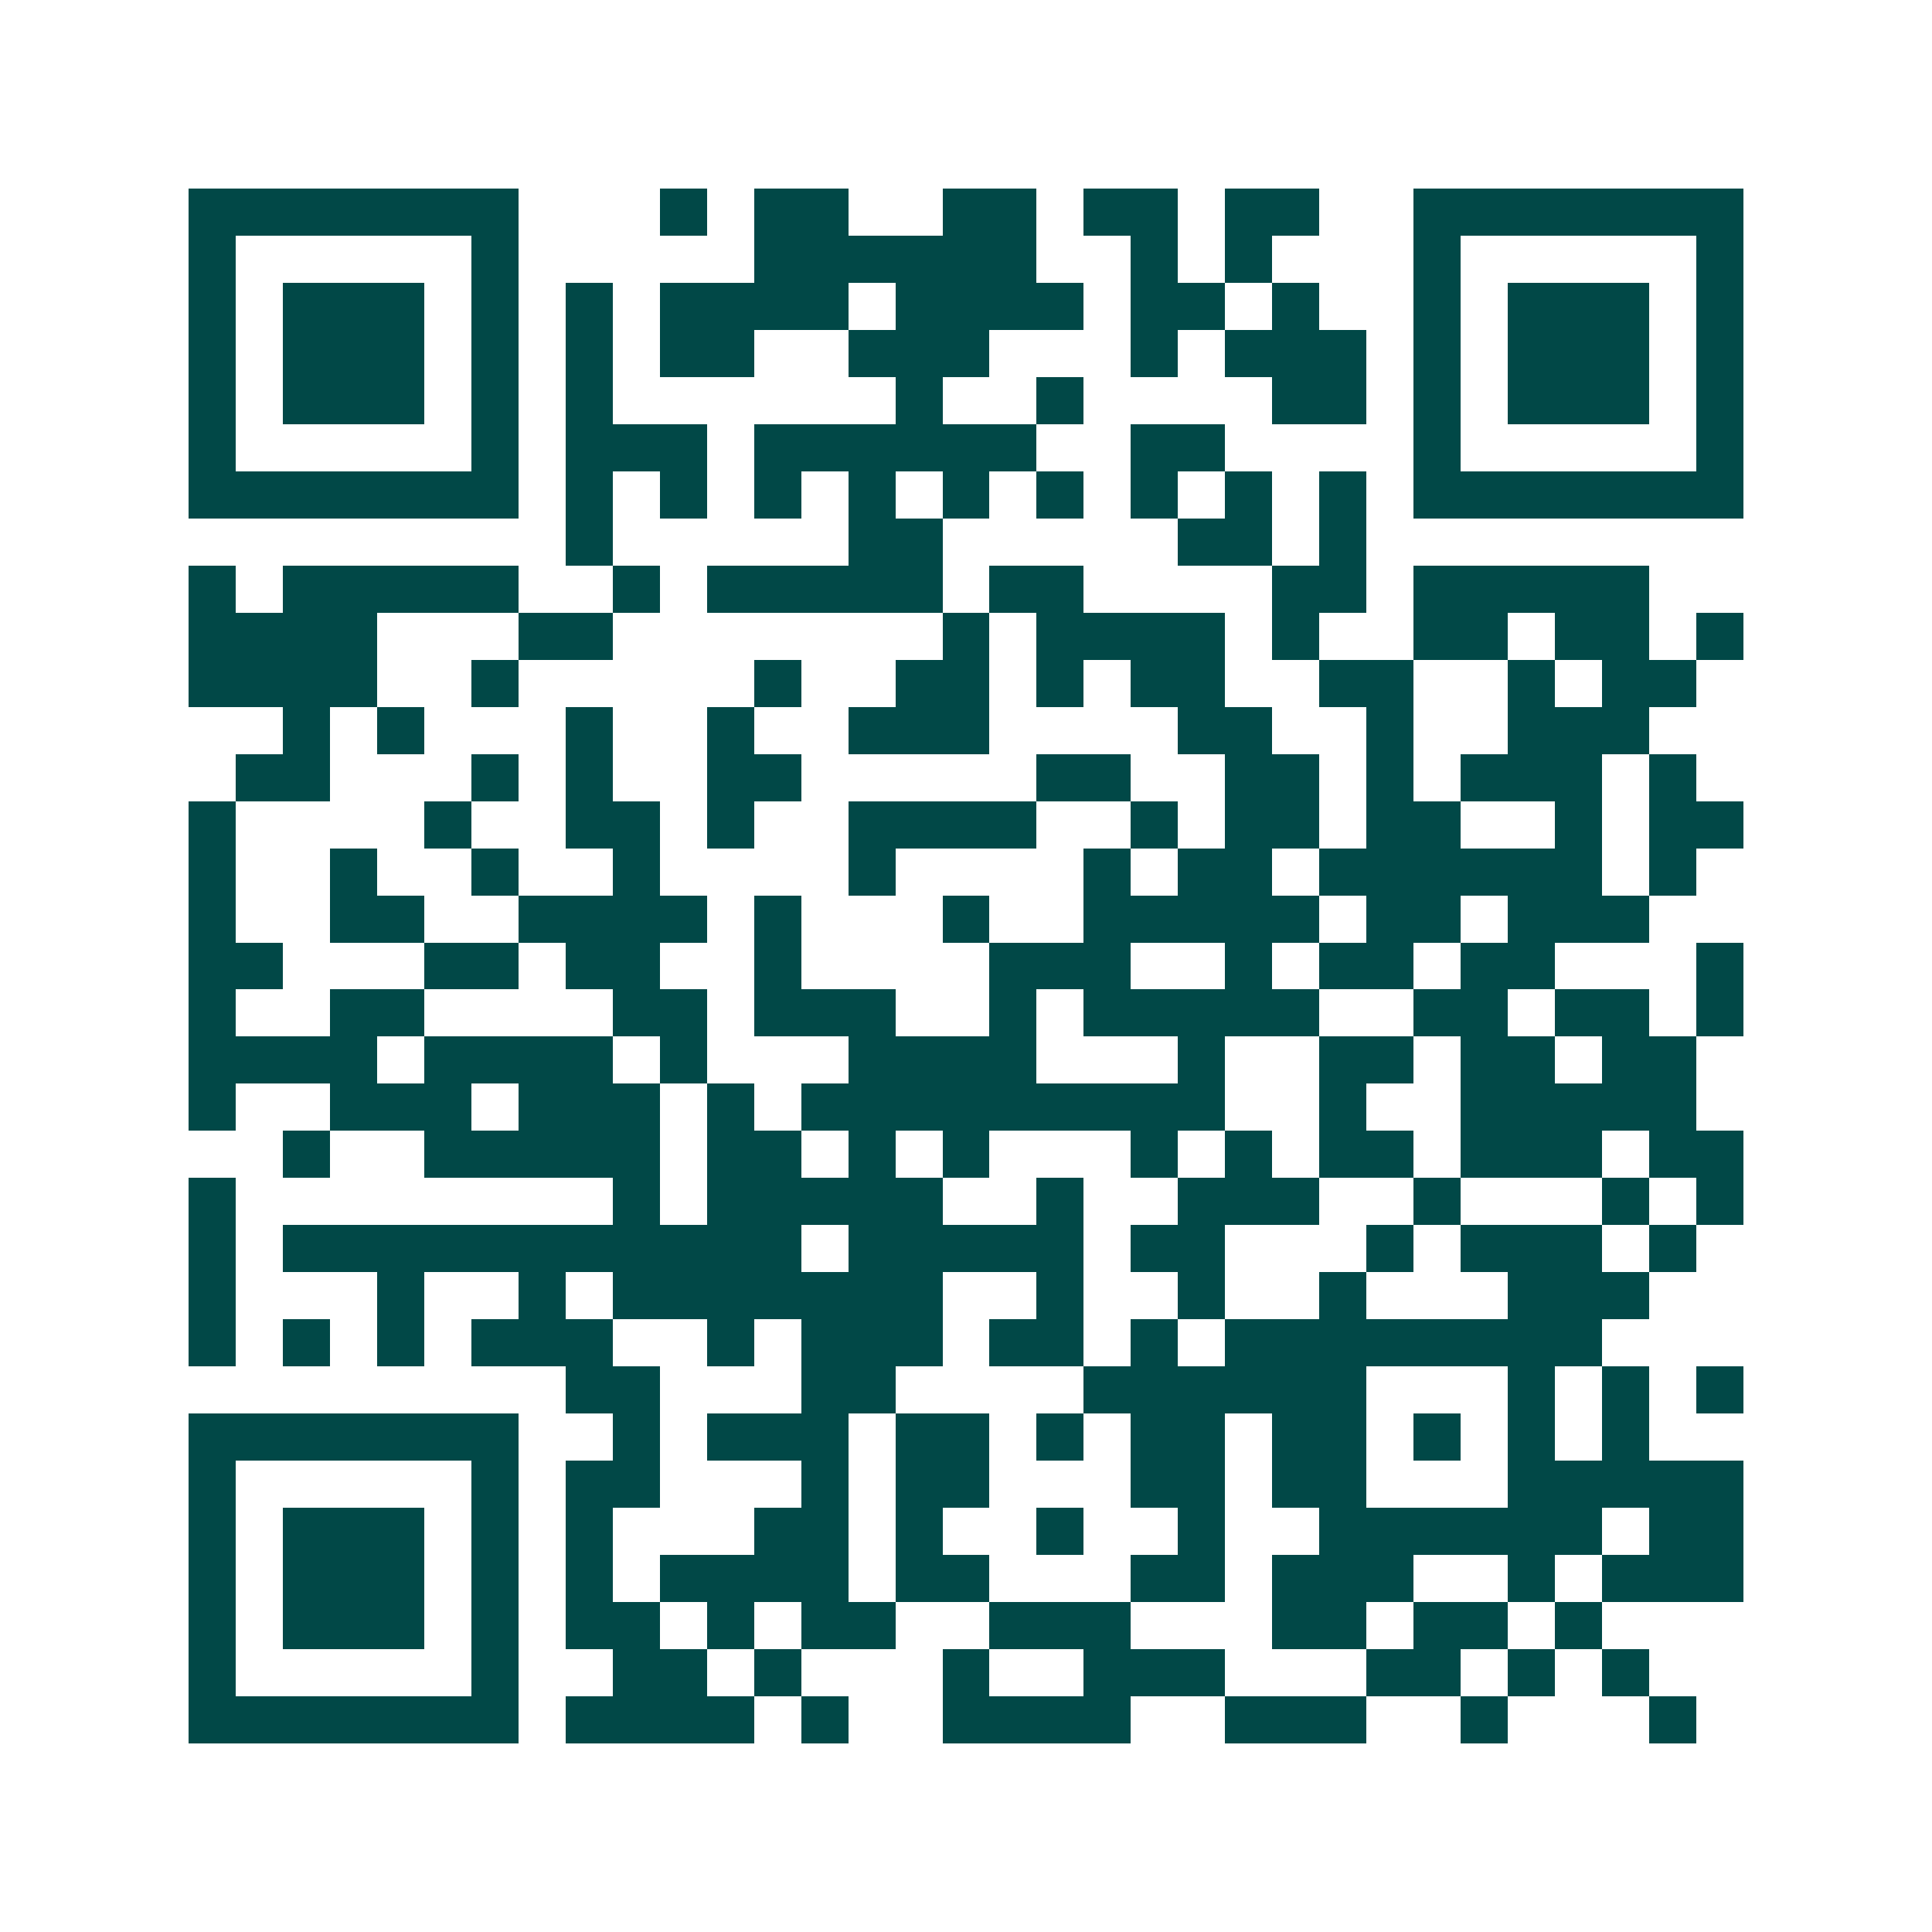 <svg xmlns="http://www.w3.org/2000/svg" width="200" height="200" viewBox="0 0 41 41" shape-rendering="crispEdges"><path fill="#ffffff" d="M0 0h41v41H0z"/><path stroke="#014847" d="M4 4.5h7m3 0h1m1 0h2m2 0h2m1 0h2m1 0h2m2 0h7M4 5.5h1m5 0h1m5 0h6m2 0h1m1 0h1m3 0h1m5 0h1M4 6.5h1m1 0h3m1 0h1m1 0h1m1 0h4m1 0h4m1 0h2m1 0h1m2 0h1m1 0h3m1 0h1M4 7.5h1m1 0h3m1 0h1m1 0h1m1 0h2m2 0h3m3 0h1m1 0h3m1 0h1m1 0h3m1 0h1M4 8.5h1m1 0h3m1 0h1m1 0h1m6 0h1m2 0h1m4 0h2m1 0h1m1 0h3m1 0h1M4 9.5h1m5 0h1m1 0h3m1 0h6m2 0h2m4 0h1m5 0h1M4 10.5h7m1 0h1m1 0h1m1 0h1m1 0h1m1 0h1m1 0h1m1 0h1m1 0h1m1 0h1m1 0h7M12 11.5h1m5 0h2m5 0h2m1 0h1M4 12.5h1m1 0h5m2 0h1m1 0h5m1 0h2m4 0h2m1 0h5M4 13.5h4m3 0h2m7 0h1m1 0h4m1 0h1m2 0h2m1 0h2m1 0h1M4 14.5h4m2 0h1m5 0h1m2 0h2m1 0h1m1 0h2m2 0h2m2 0h1m1 0h2M6 15.5h1m1 0h1m3 0h1m2 0h1m2 0h3m4 0h2m2 0h1m2 0h3M5 16.5h2m3 0h1m1 0h1m2 0h2m5 0h2m2 0h2m1 0h1m1 0h3m1 0h1M4 17.5h1m4 0h1m2 0h2m1 0h1m2 0h4m2 0h1m1 0h2m1 0h2m2 0h1m1 0h2M4 18.5h1m2 0h1m2 0h1m2 0h1m4 0h1m4 0h1m1 0h2m1 0h6m1 0h1M4 19.5h1m2 0h2m2 0h4m1 0h1m3 0h1m2 0h5m1 0h2m1 0h3M4 20.5h2m3 0h2m1 0h2m2 0h1m4 0h3m2 0h1m1 0h2m1 0h2m3 0h1M4 21.5h1m2 0h2m4 0h2m1 0h3m2 0h1m1 0h5m2 0h2m1 0h2m1 0h1M4 22.5h4m1 0h4m1 0h1m3 0h4m3 0h1m2 0h2m1 0h2m1 0h2M4 23.5h1m2 0h3m1 0h3m1 0h1m1 0h9m2 0h1m2 0h5M6 24.5h1m2 0h5m1 0h2m1 0h1m1 0h1m3 0h1m1 0h1m1 0h2m1 0h3m1 0h2M4 25.5h1m8 0h1m1 0h5m2 0h1m2 0h3m2 0h1m3 0h1m1 0h1M4 26.5h1m1 0h11m1 0h5m1 0h2m3 0h1m1 0h3m1 0h1M4 27.5h1m3 0h1m2 0h1m1 0h7m2 0h1m2 0h1m2 0h1m3 0h3M4 28.5h1m1 0h1m1 0h1m1 0h3m2 0h1m1 0h3m1 0h2m1 0h1m1 0h8M12 29.5h2m3 0h2m4 0h6m3 0h1m1 0h1m1 0h1M4 30.5h7m2 0h1m1 0h3m1 0h2m1 0h1m1 0h2m1 0h2m1 0h1m1 0h1m1 0h1M4 31.5h1m5 0h1m1 0h2m3 0h1m1 0h2m3 0h2m1 0h2m3 0h5M4 32.5h1m1 0h3m1 0h1m1 0h1m3 0h2m1 0h1m2 0h1m2 0h1m2 0h6m1 0h2M4 33.5h1m1 0h3m1 0h1m1 0h1m1 0h4m1 0h2m3 0h2m1 0h3m2 0h1m1 0h3M4 34.5h1m1 0h3m1 0h1m1 0h2m1 0h1m1 0h2m2 0h3m3 0h2m1 0h2m1 0h1M4 35.5h1m5 0h1m2 0h2m1 0h1m3 0h1m2 0h3m3 0h2m1 0h1m1 0h1M4 36.5h7m1 0h4m1 0h1m2 0h4m2 0h3m2 0h1m3 0h1"/></svg>
